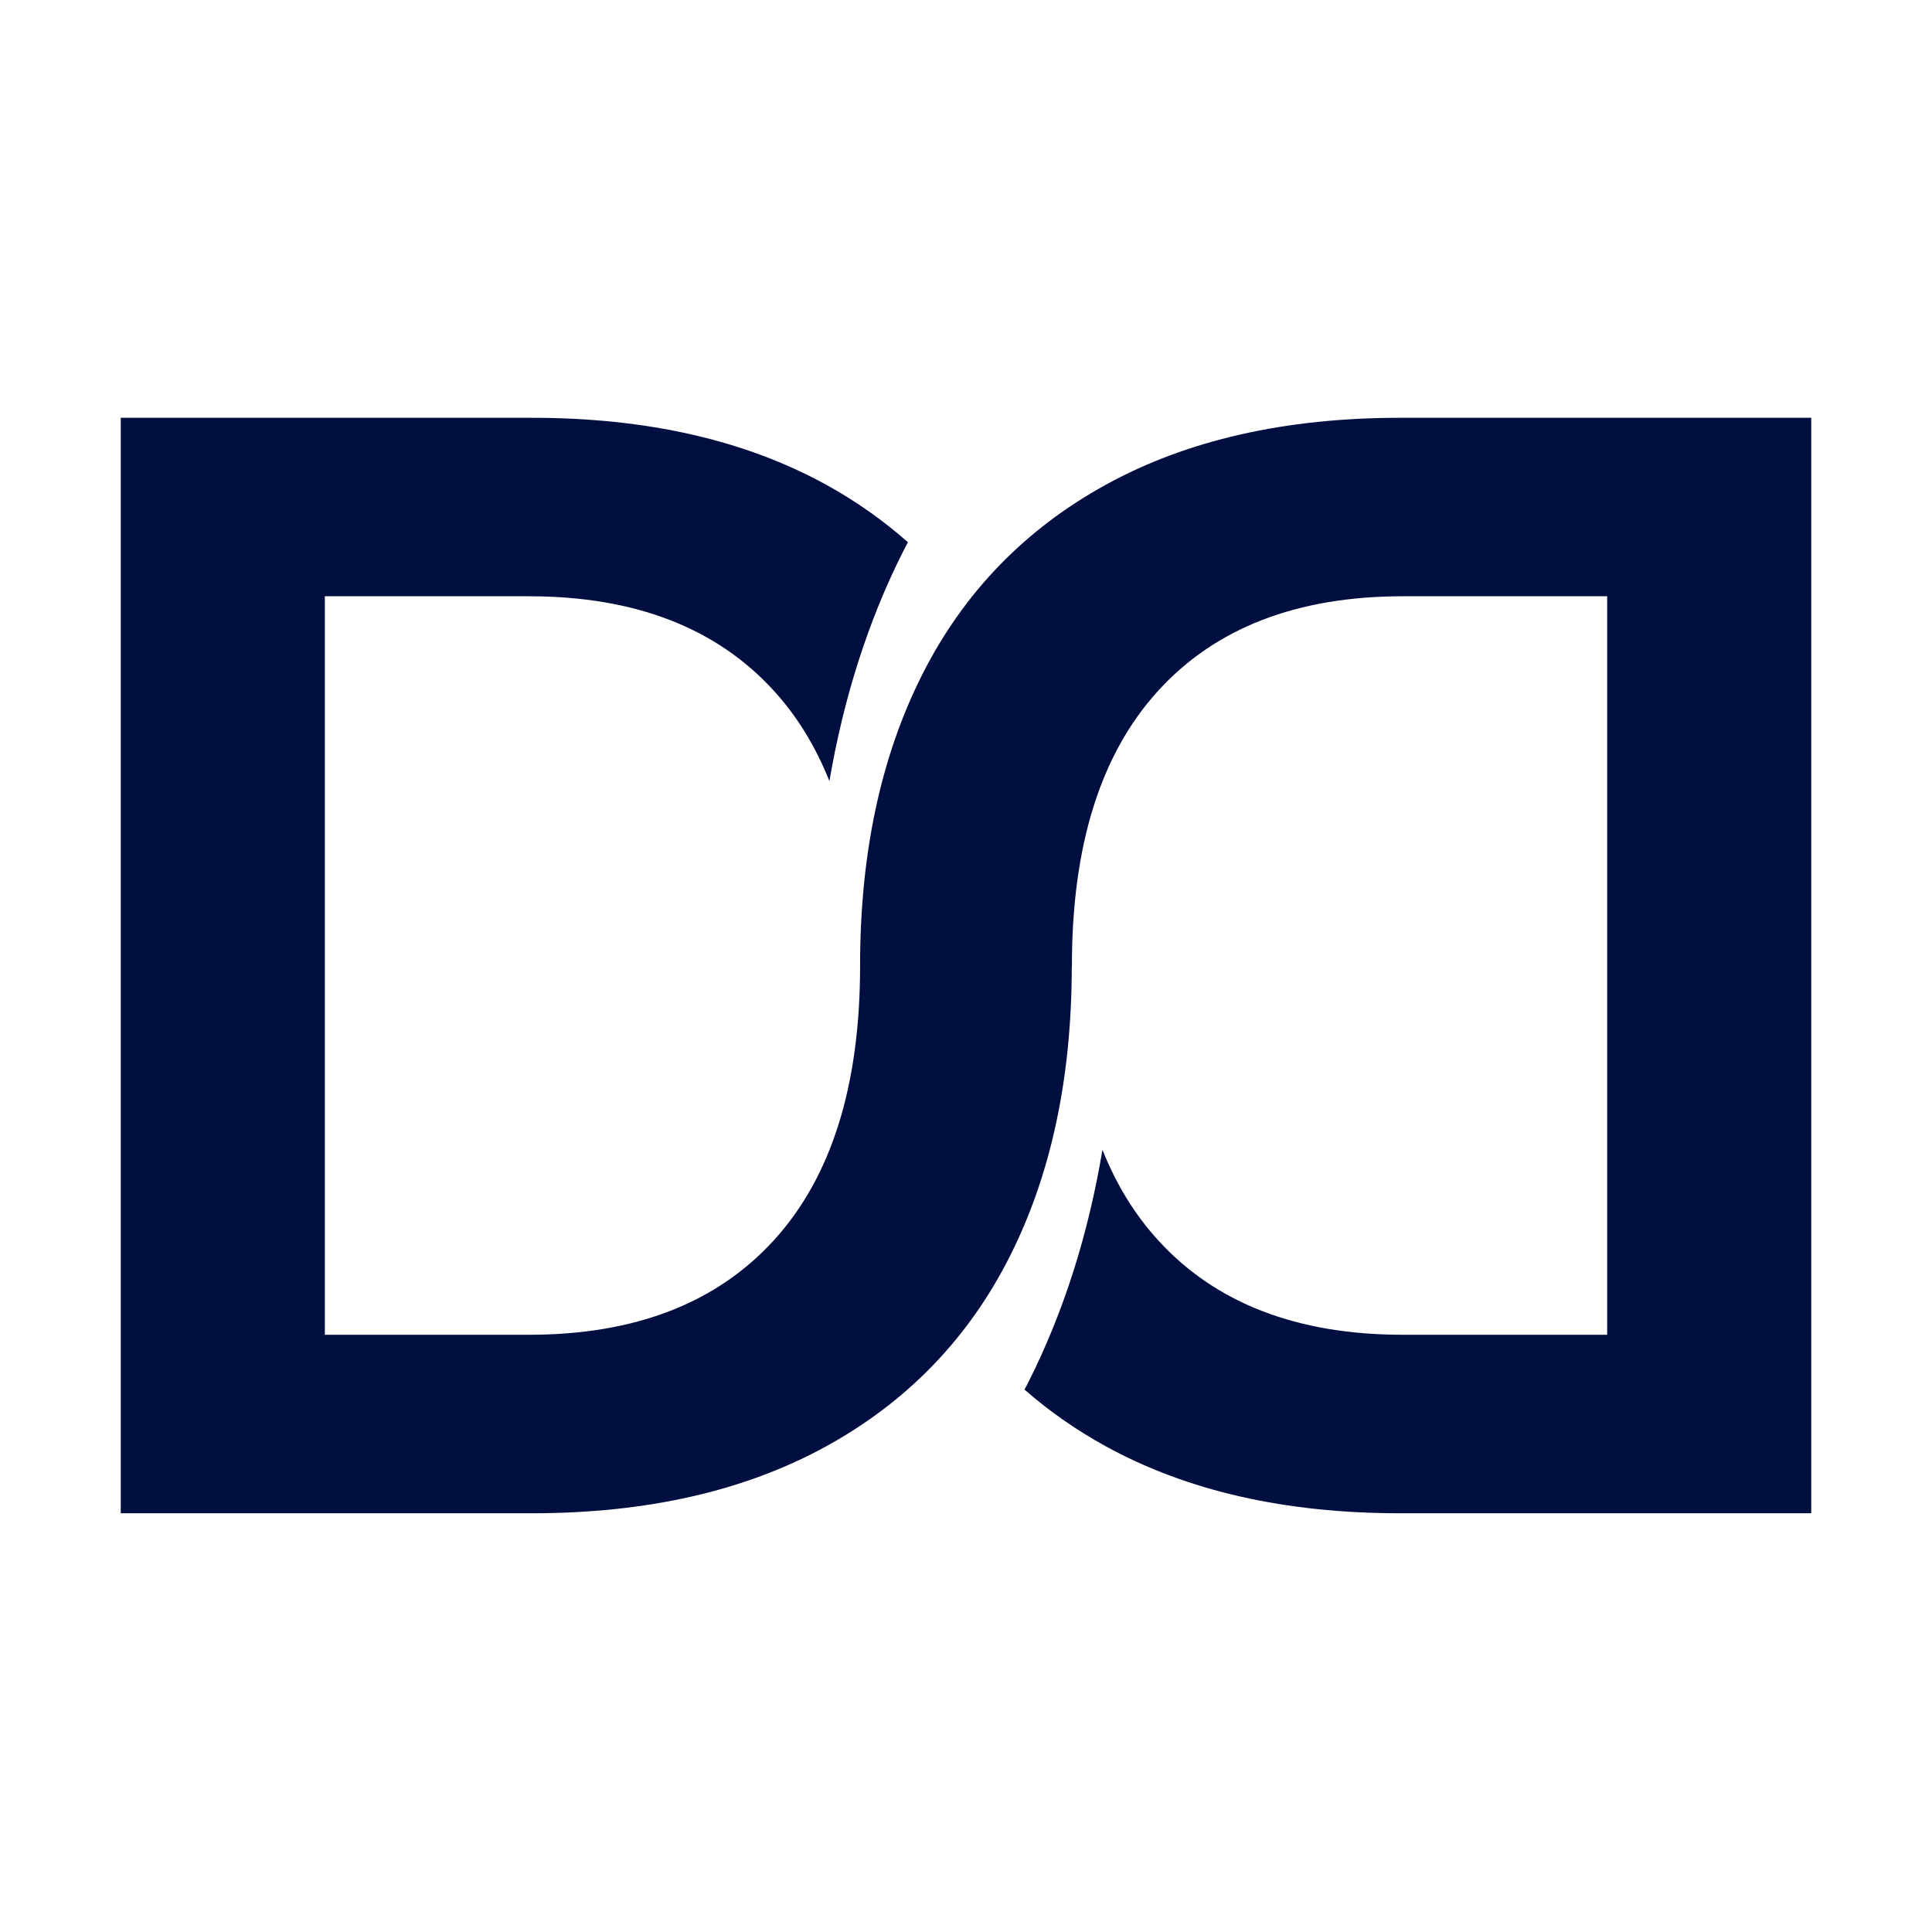 <svg viewBox="0 0 1600 1600" fill="none" xmlns="http://www.w3.org/2000/svg">
<rect width="1600" height="1600" fill="white"/>
<path d="M915.806 401.421C848.673 438.376 797.96 490.842 763.691 558.785C729.423 626.752 712.29 707.03 712.29 799.604C712.29 799.97 712.29 800.331 712.29 800.693C712.177 899.549 688.393 974.992 640.96 1027.04C593.402 1079.29 525.679 1105.4 438.026 1105.4H269.014V493.794H438.026C525.679 493.794 593.405 519.921 640.96 572.163C660.188 593.236 675.456 618.154 686.877 646.901C698.773 577.416 719.053 514.051 747.846 456.829C749.238 454.207 750.527 451.637 751.918 449.049C731.527 431.069 709.032 415.106 684.197 401.42C616.948 364.466 535.702 346 440.589 346H100V1253.22H440.589C535.702 1253.22 616.948 1234.74 684.197 1197.79C751.342 1160.84 802.042 1108.39 836.311 1040.42C870.467 972.743 887.487 892.826 887.599 800.693H887.712C887.712 800.333 887.712 799.973 887.712 799.604C887.712 700.209 911.496 624.404 959.052 572.163C1006.61 519.921 1074.21 493.794 1161.87 493.794H1330.99V1105.4H1161.87C1074.21 1105.4 1006.61 1079.29 959.052 1027.04C939.814 1005.95 924.433 980.983 913.01 952.189C901.237 1022.58 880.834 1086.71 851.7 1144.56C850.649 1146.65 849.598 1148.7 848.432 1150.77C868.711 1168.53 891.093 1184.22 915.803 1197.79C983.061 1234.74 1064.3 1253.22 1159.41 1253.22H1500V346H1159.41C1064.3 346 983.061 364.465 915.803 401.42L915.806 401.421Z" fill="#000F40"/>
</svg>

